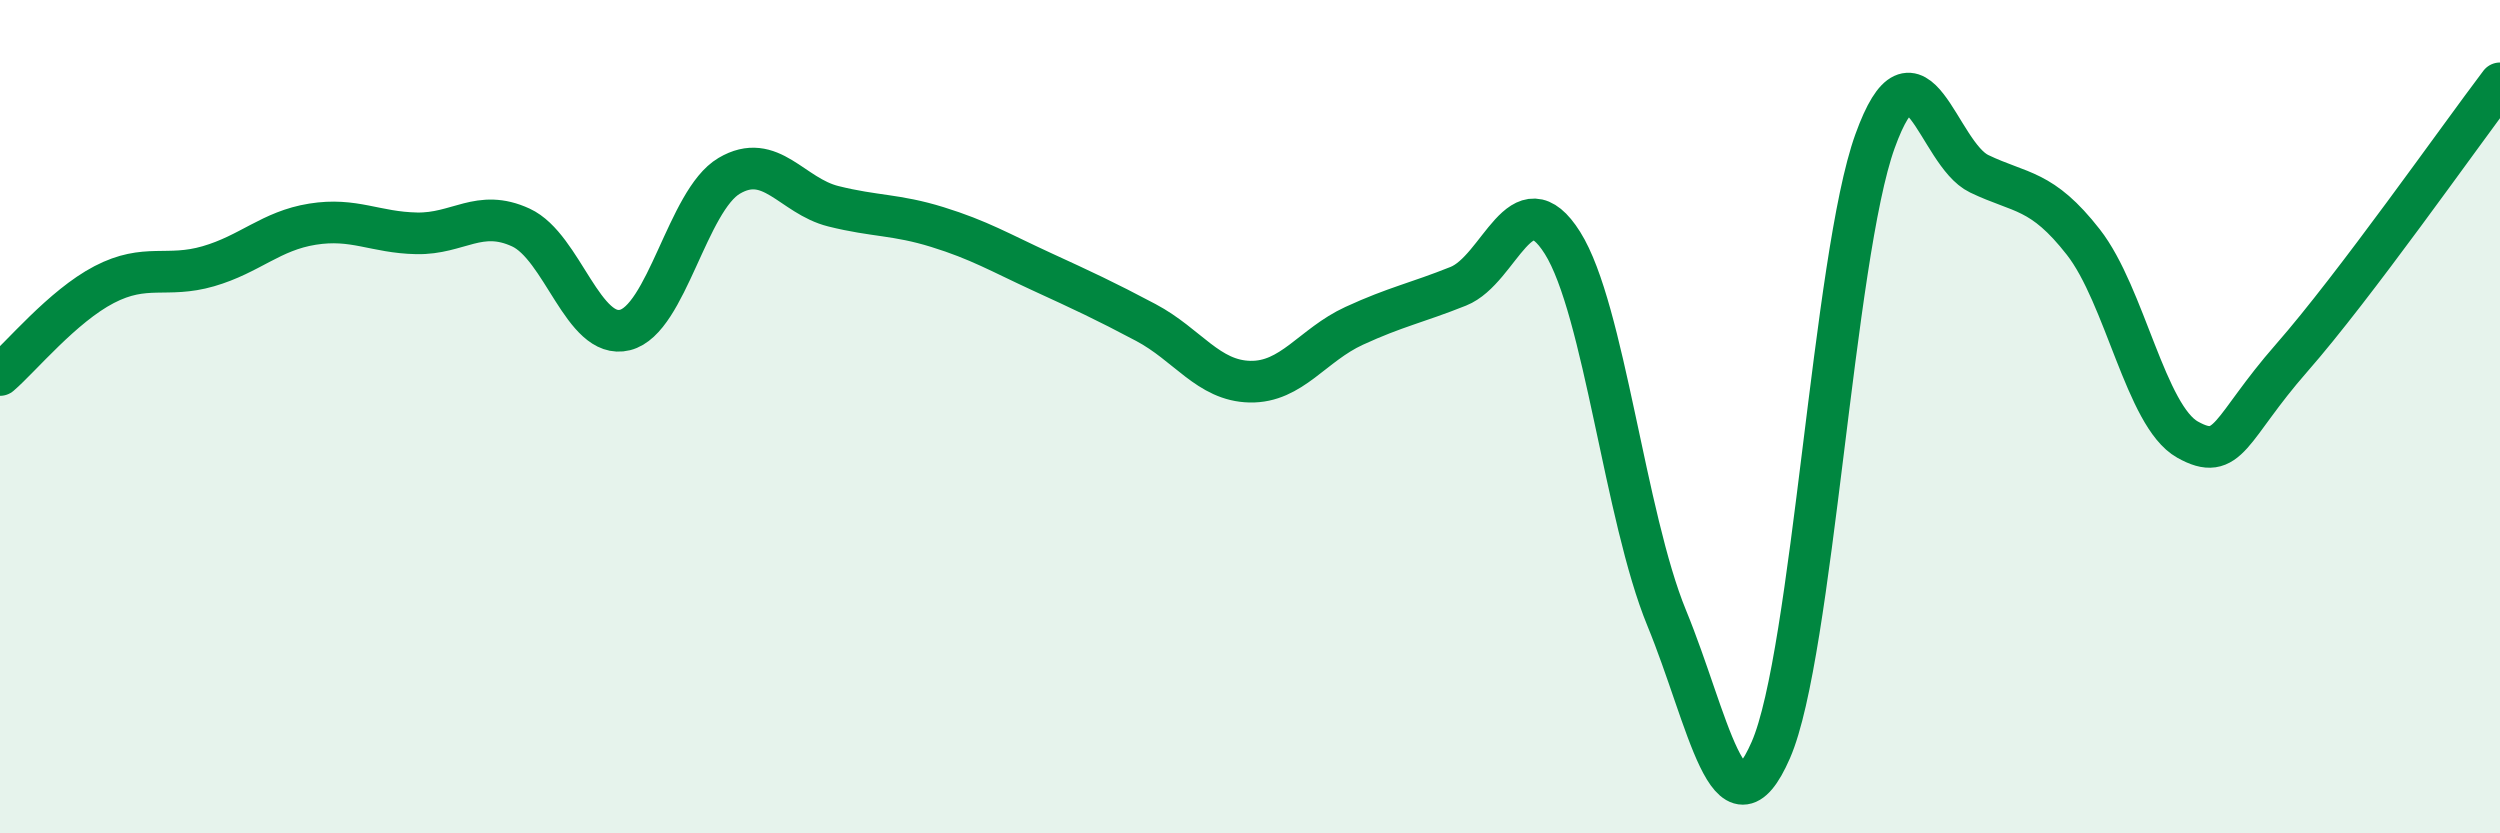 
    <svg width="60" height="20" viewBox="0 0 60 20" xmlns="http://www.w3.org/2000/svg">
      <path
        d="M 0,9 C 0.5,8.57 1.5,7.35 2.5,6.83 C 3.5,6.31 4,6.68 5,6.39 C 6,6.1 6.5,5.54 7.5,5.38 C 8.5,5.22 9,5.58 10,5.6 C 11,5.62 11.5,5 12.5,5.46 C 13.5,5.92 14,8.17 15,7.92 C 16,7.67 16.5,4.81 17.5,4.22 C 18.5,3.63 19,4.7 20,4.95 C 21,5.2 21.5,5.14 22.5,5.45 C 23.5,5.76 24,6.06 25,6.52 C 26,6.98 26.5,7.21 27.5,7.74 C 28.5,8.27 29,9.14 30,9.16 C 31,9.18 31.5,8.28 32.5,7.82 C 33.5,7.36 34,7.27 35,6.87 C 36,6.47 36.5,4.24 37.5,5.83 C 38.5,7.42 39,12.4 40,14.83 C 41,17.26 41.5,20.29 42.5,18 C 43.5,15.71 44,6.16 45,3.39 C 46,0.62 46.5,3.69 47.5,4.17 C 48.5,4.65 49,4.53 50,5.81 C 51,7.09 51.5,9.99 52.5,10.55 C 53.5,11.11 53.5,10.3 55,8.59 C 56.5,6.88 59,3.32 60,2L60 20L0 20Z"
        fill="#008740"
        opacity="0.1"
        stroke-linecap="round"
        stroke-linejoin="round"
      />
      <path
        d="M 0,9 C 0.5,8.57 1.5,7.35 2.5,6.83 C 3.5,6.31 4,6.68 5,6.39 C 6,6.1 6.5,5.54 7.5,5.38 C 8.5,5.22 9,5.58 10,5.6 C 11,5.62 11.5,5 12.5,5.46 C 13.5,5.92 14,8.17 15,7.92 C 16,7.67 16.5,4.81 17.5,4.22 C 18.5,3.63 19,4.7 20,4.95 C 21,5.2 21.5,5.14 22.5,5.45 C 23.5,5.76 24,6.06 25,6.52 C 26,6.98 26.5,7.21 27.5,7.74 C 28.5,8.27 29,9.14 30,9.16 C 31,9.18 31.5,8.28 32.5,7.82 C 33.5,7.36 34,7.27 35,6.87 C 36,6.47 36.5,4.24 37.5,5.83 C 38.5,7.42 39,12.4 40,14.83 C 41,17.26 41.5,20.29 42.5,18 C 43.5,15.71 44,6.16 45,3.39 C 46,0.62 46.5,3.69 47.5,4.17 C 48.5,4.65 49,4.53 50,5.81 C 51,7.09 51.5,9.99 52.5,10.55 C 53.5,11.11 53.5,10.3 55,8.59 C 56.5,6.88 59,3.32 60,2"
        stroke="#008740"
        stroke-width="1"
        fill="none"
        stroke-linecap="round"
        stroke-linejoin="round"
      />
    </svg>
  